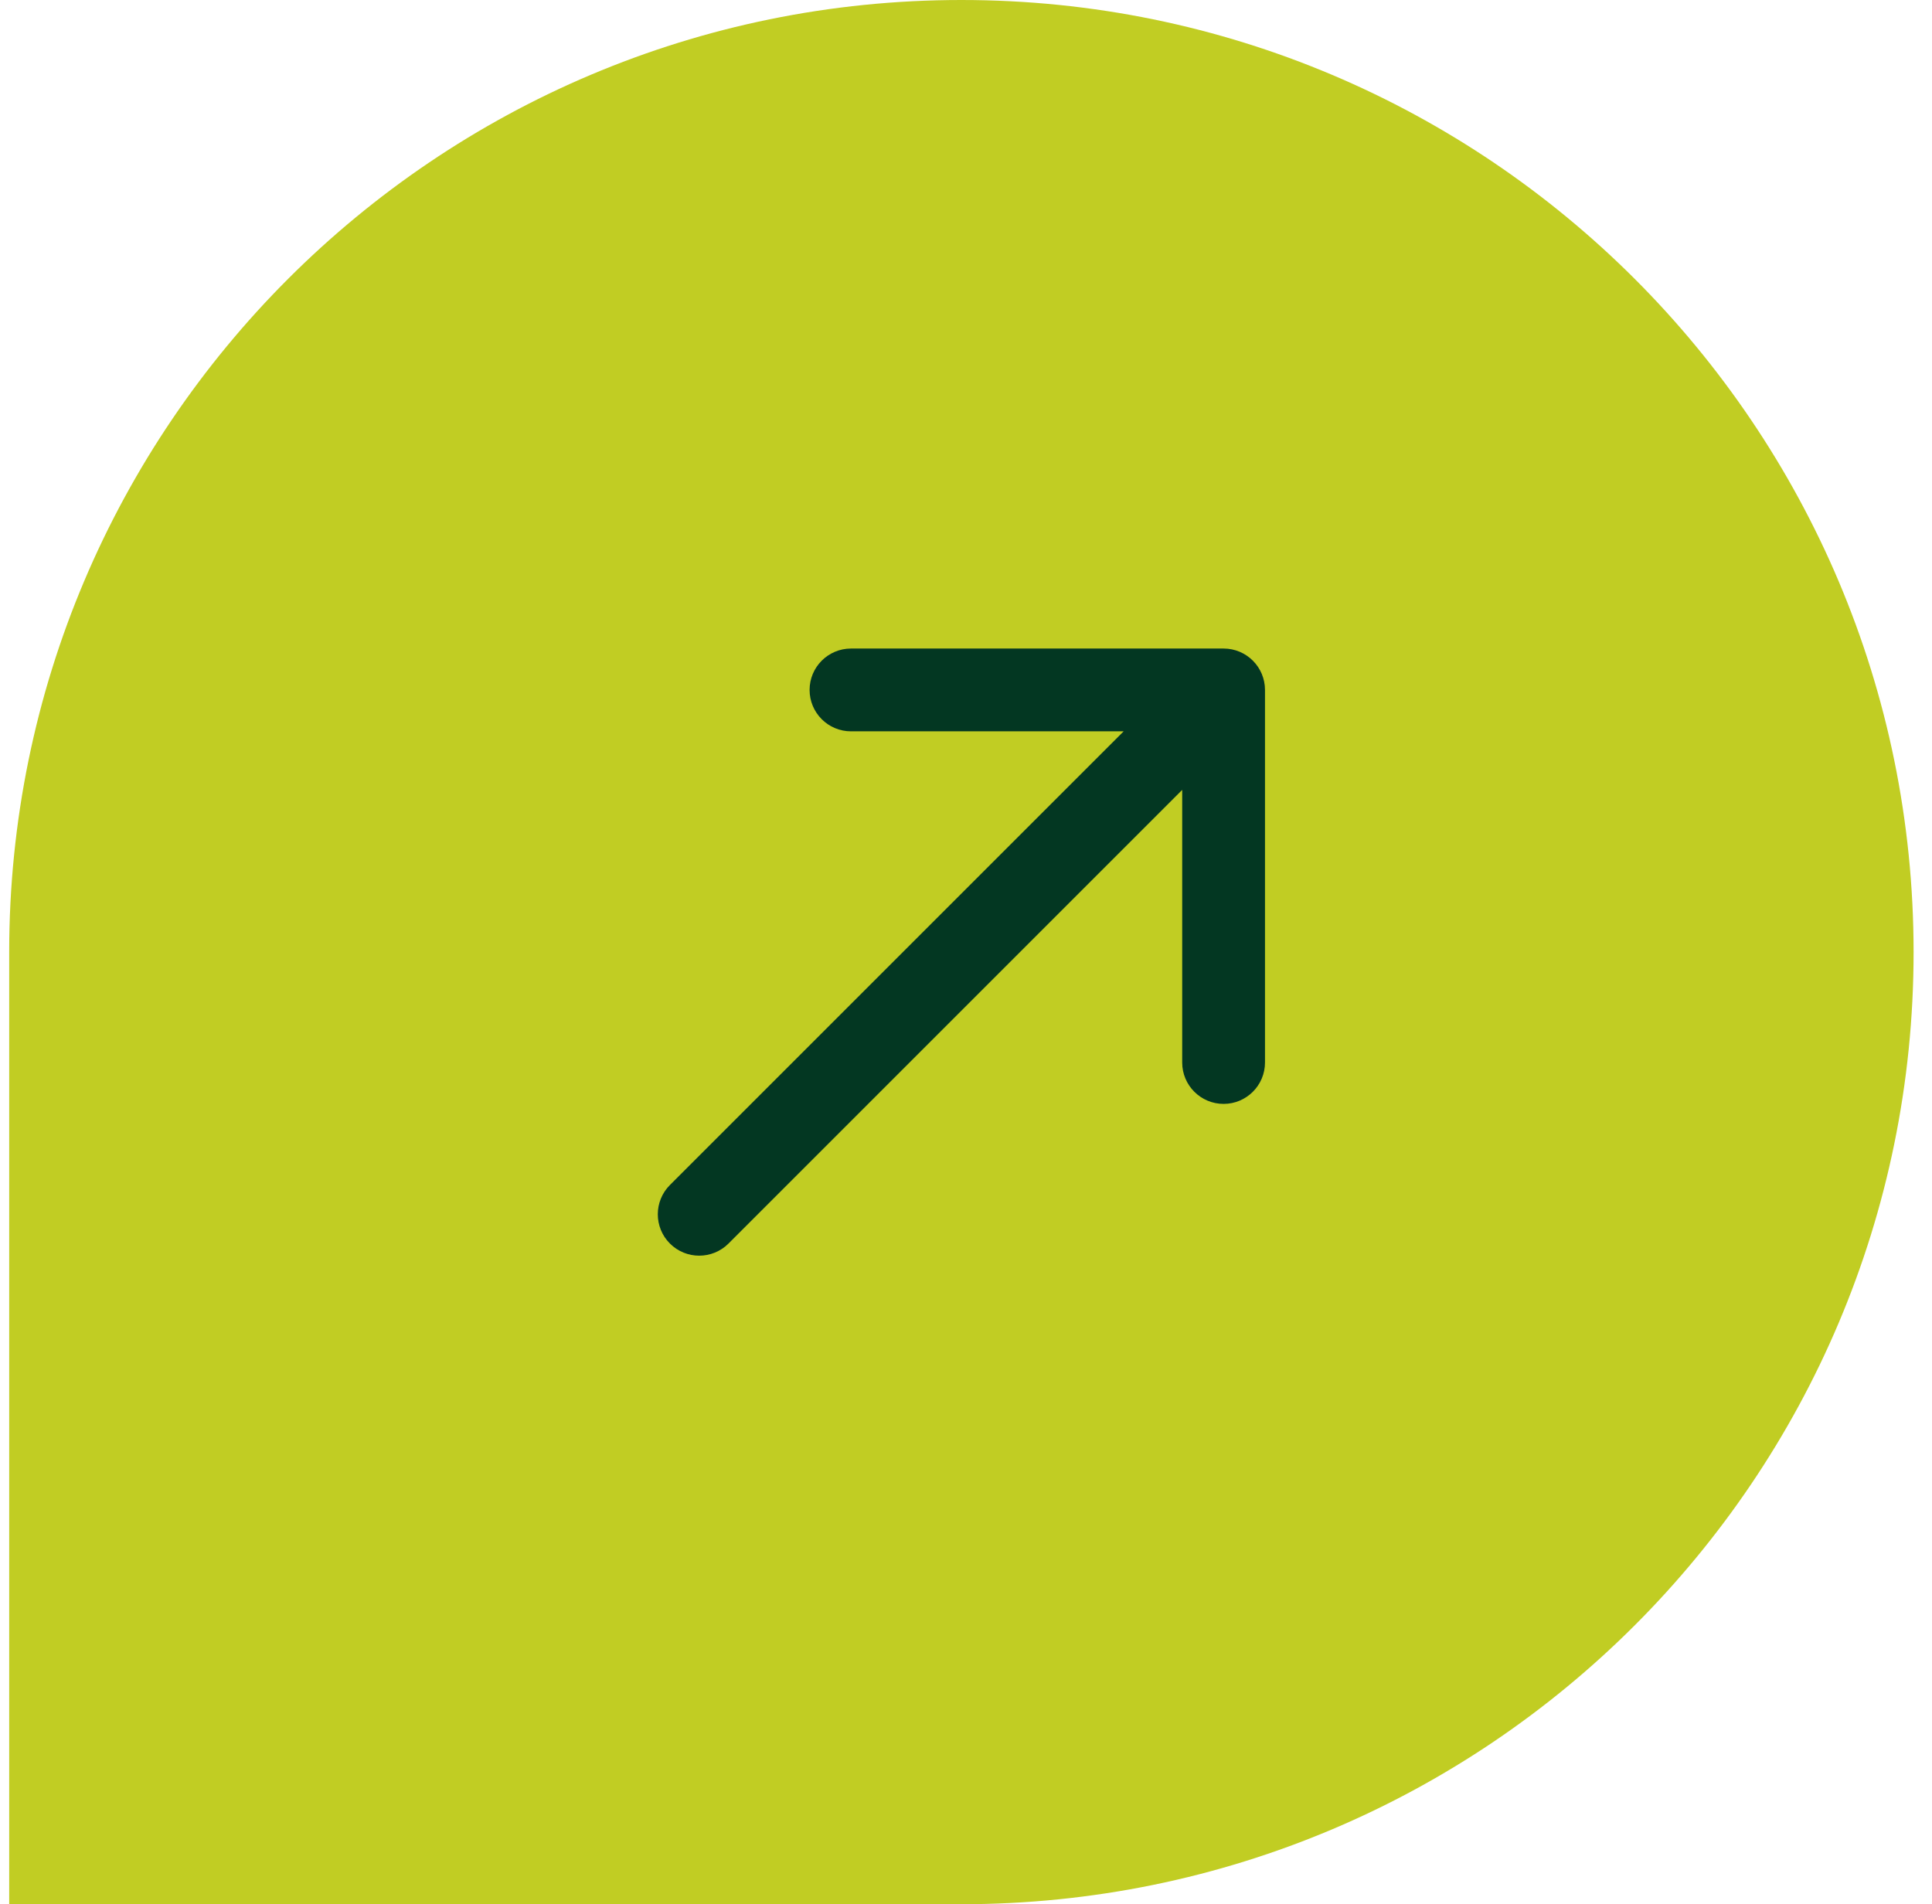 <svg xmlns="http://www.w3.org/2000/svg" width="70" height="69" viewBox="0 0 70 69" fill="none"><path d="M69.333 34.5C69.333 15.446 53.887 0 34.833 0C15.779 0 0.333 15.446 0.333 34.5V69H34.833C53.887 69 69.333 53.554 69.333 34.5Z" fill="#C1CD23"></path><path d="M24.273 42.939C23.687 43.525 23.687 44.475 24.273 45.061C24.858 45.646 25.808 45.646 26.394 45.061L24.273 42.939ZM45.833 25C45.833 24.172 45.162 23.5 44.333 23.5H30.833C30.005 23.5 29.333 24.172 29.333 25C29.333 25.828 30.005 26.5 30.833 26.5H42.833V38.5C42.833 39.328 43.505 40 44.333 40C45.162 40 45.833 39.328 45.833 38.5V25ZM26.394 45.061L45.394 26.061L43.273 23.939L24.273 42.939L26.394 45.061Z" fill="#033722"></path></svg>